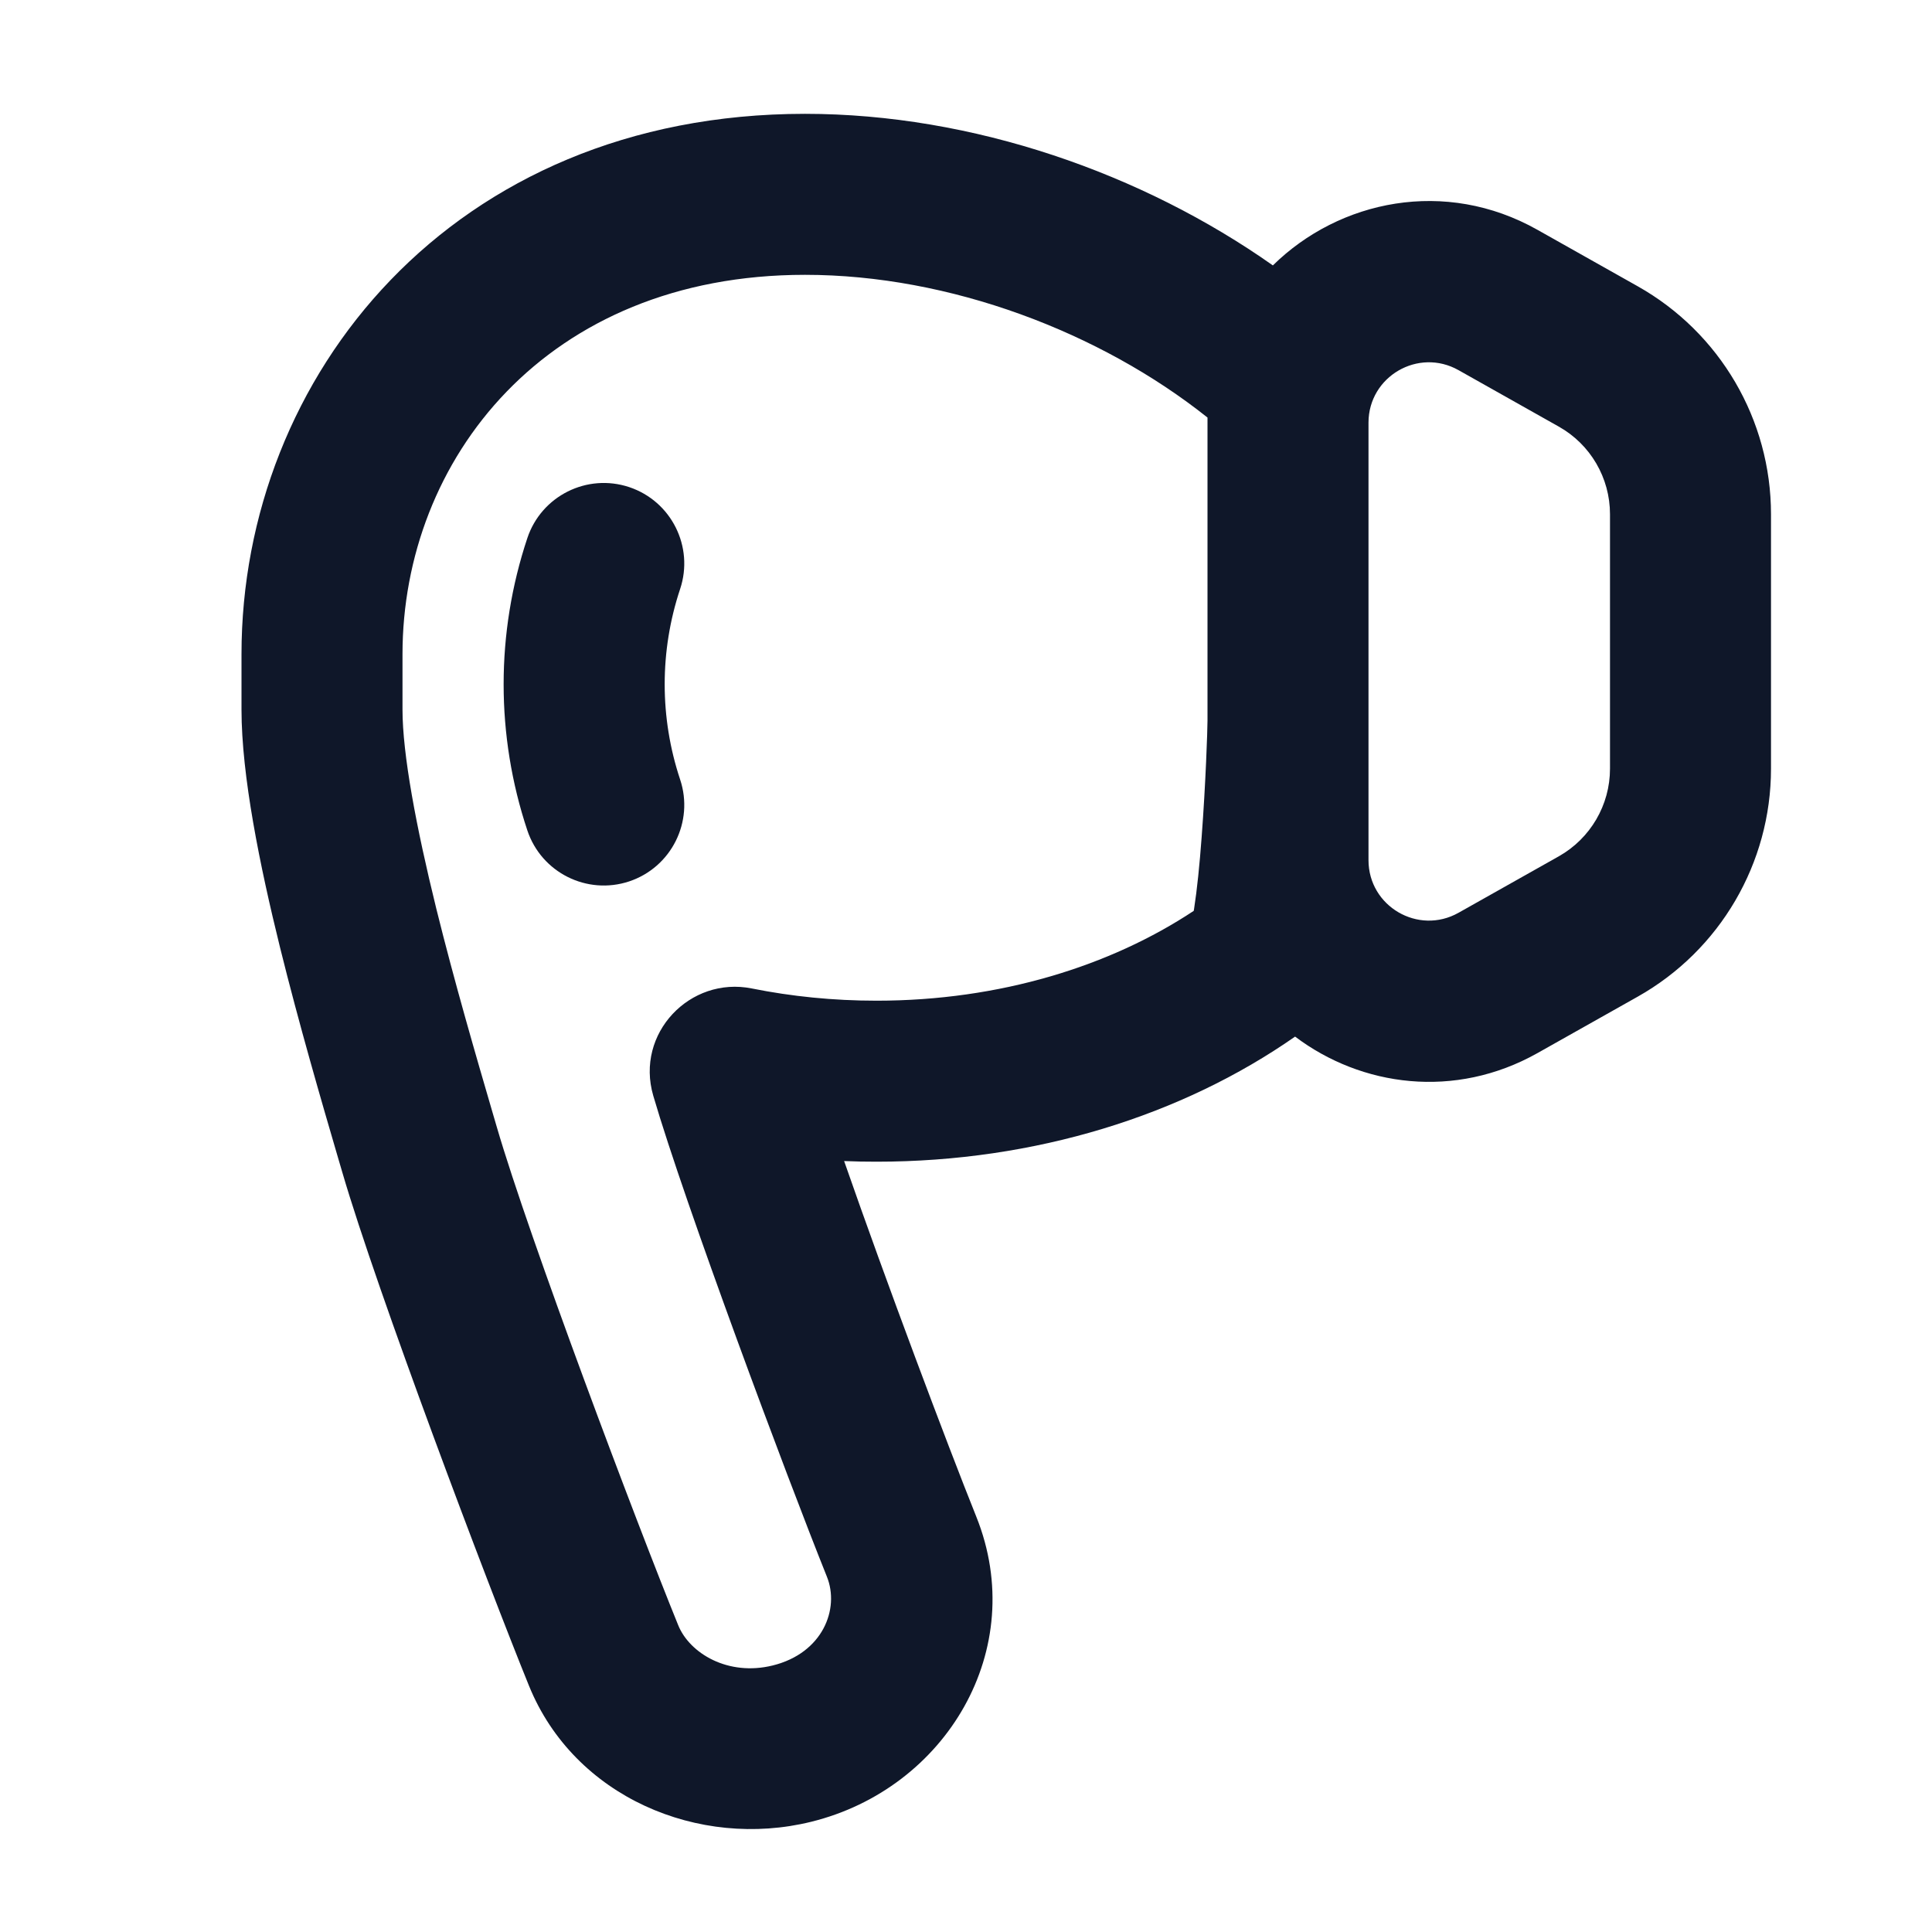 <?xml version="1.0" encoding="UTF-8"?> <svg xmlns="http://www.w3.org/2000/svg" width="800px" height="800px" viewBox="0 0 24 24" fill="none"><path d="M8.449 7.316C8.623 6.792 8.34 6.226 7.816 6.051C7.292 5.877 6.726 6.16 6.551 6.684C6.158 7.863 6.158 9.137 6.551 10.316C6.726 10.84 7.292 11.123 7.816 10.949C8.34 10.774 8.623 10.208 8.449 9.684C8.193 8.915 8.193 8.085 8.449 7.316Z" fill="#0F1729"></path><path fill-rule="evenodd" clip-rule="evenodd" d="M10 1.414C5.609 1.414 3 4.679 3 8.127L3 8.814C3 9.637 3.228 10.754 3.478 11.767C3.715 12.724 3.995 13.685 4.2 14.385L4.252 14.562C4.685 16.046 6.048 19.653 6.572 20.943C7.135 22.326 8.684 22.974 10.076 22.631C11.751 22.219 12.789 20.489 12.128 18.841C11.763 17.931 11.008 15.923 10.486 14.423C10.62 14.429 10.754 14.431 10.889 14.431C12.859 14.431 14.685 13.857 16.088 12.877C16.912 13.499 18.073 13.659 19.099 13.082L20.344 12.381C21.367 11.805 22 10.722 22 9.549V6.388C22 5.214 21.367 4.132 20.344 3.556L19.099 2.855C17.953 2.209 16.637 2.486 15.812 3.297C14.194 2.156 12.087 1.414 10 1.414ZM17 8.955C17 8.953 17 8.952 17 8.95L17 5.248C17.002 4.676 17.619 4.317 18.118 4.598L19.363 5.299C19.757 5.52 20 5.936 20 6.388V9.549C20 10 19.757 10.416 19.363 10.638L18.118 11.339C17.618 11.62 17 11.259 17 10.685V8.955ZM15 5.246V5.187C13.668 4.126 11.798 3.414 10 3.414C6.781 3.414 5 5.715 5 8.127L5 8.814C5 9.367 5.169 10.269 5.42 11.288C5.646 12.201 5.915 13.123 6.121 13.828L6.172 14.002C6.574 15.382 7.904 18.909 8.425 20.189C8.567 20.539 9.045 20.826 9.599 20.689C10.221 20.536 10.433 19.986 10.272 19.586C9.768 18.331 8.506 14.95 8.115 13.611C7.889 12.836 8.573 12.125 9.339 12.279C9.832 12.378 10.351 12.431 10.889 12.431C12.424 12.431 13.798 11.998 14.829 11.315L14.834 11.285C14.87 11.055 14.902 10.741 14.927 10.402C14.978 9.729 15 9.058 15 8.953V5.251C15 5.249 15 5.248 15 5.246Z" fill="#0F1729"></path></svg> 